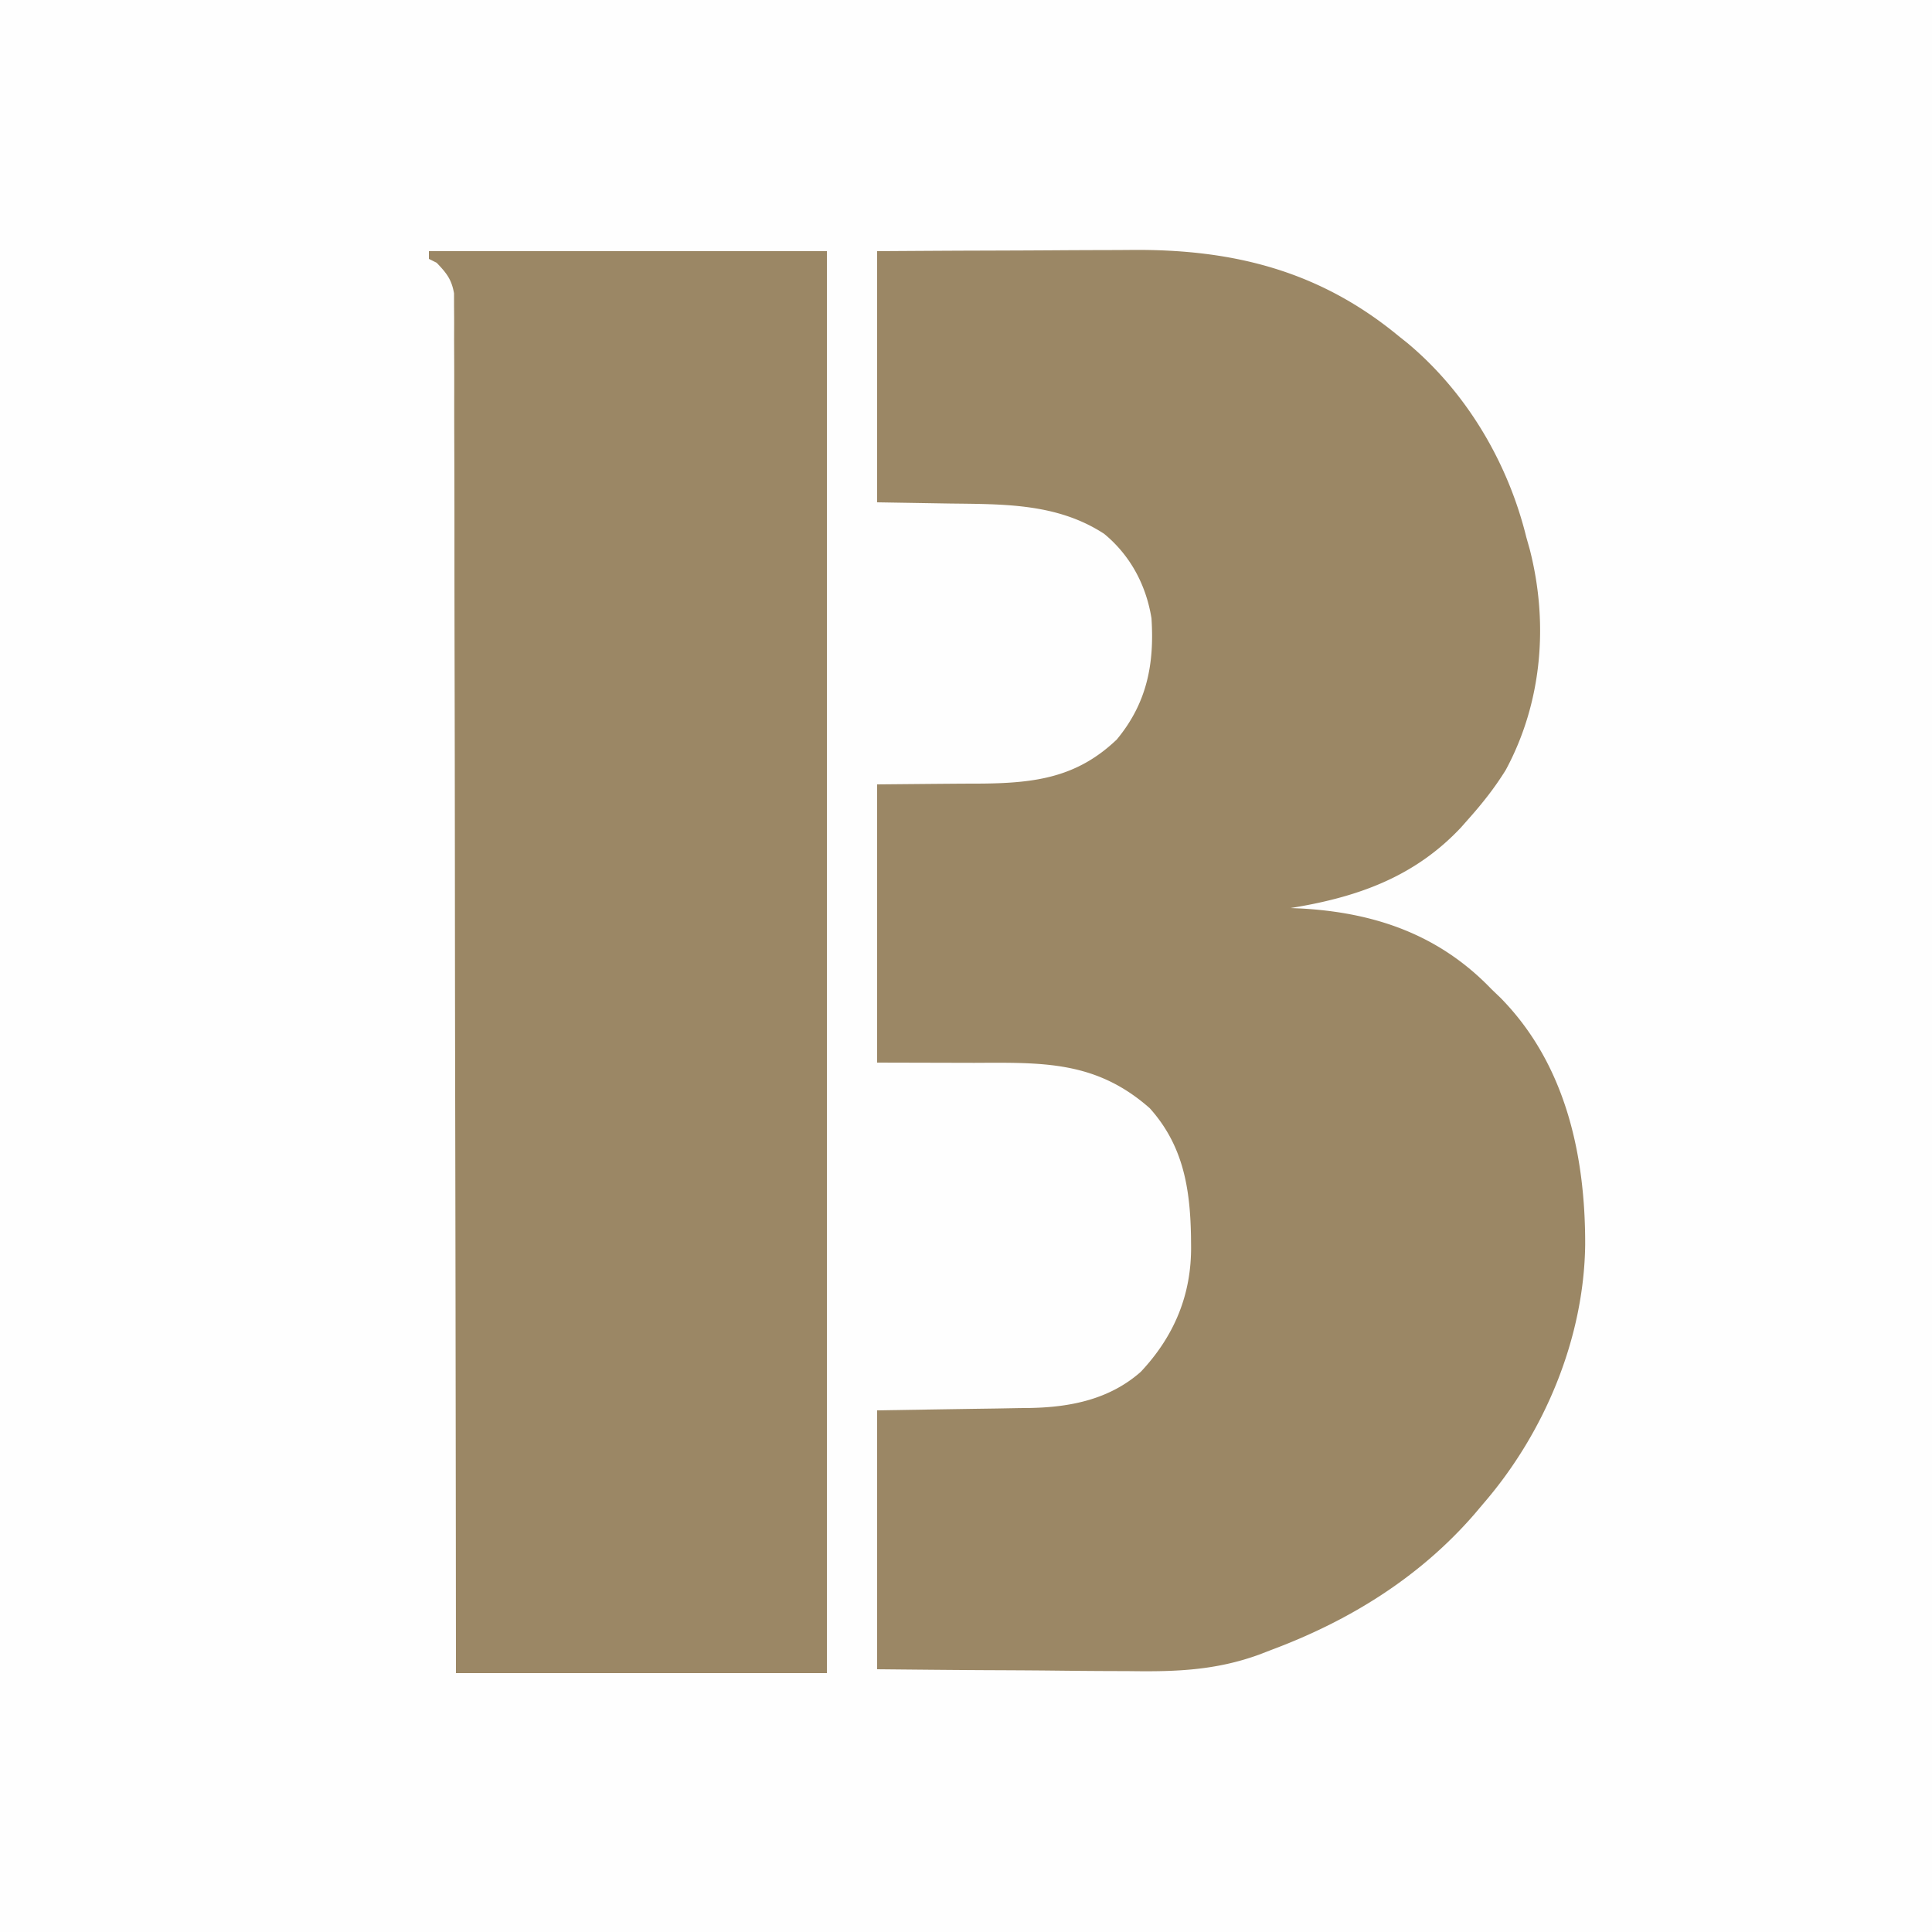 <svg xmlns="http://www.w3.org/2000/svg" width="500" height="500"><path fill="#FEFEFE" d="M0 0h500v500H0V0Z"/><path fill="#9B8765" d="M227 65c20.032-.12 20.032-.12 28.674-.146 5.86-.018 11.721-.04 17.582-.08 4.733-.033 9.467-.05 14.2-.059 1.792-.005 3.584-.016 5.375-.032C319.025 64.453 341.46 70.023 362 87l2.176 1.73c15.341 12.78 26.08 30.98 30.824 50.27l.898 3.176c4.903 19.136 3.217 39.616-6.203 57.082-2.845 4.603-6.098 8.707-9.695 12.742l-1.867 2.117C366.002 227.054 351.123 232.242 334 235l2.64.113c19.232 1.062 35.837 6.794 49.36 20.887.755.724 1.51 1.449 2.29 2.195 16.88 17.112 22.01 40.728 21.952 63.959C409.937 346.305 399.77 370.708 384 389l-2.39 2.828C367.423 408.203 349.226 419.464 329 427l-3.23 1.246c-11.134 4.034-21.398 4.414-33.145 4.242-1.905-.01-3.81-.016-5.716-.021-4.958-.019-9.916-.068-14.874-.124-5.979-.06-11.958-.083-17.937-.112-9.034-.048-18.065-.144-27.098-.231v-67c23.5-.375 23.5-.375 30.873-.478 1.949-.035 3.897-.071 5.846-.108l3.016-.034c10.423-.215 20.464-2.257 28.503-9.357 8.685-9.256 13.17-20.035 13.012-32.71l-.023-2.395c-.228-12.516-2.056-23.502-10.664-33.106-13.922-12.277-27.616-11.829-45.438-11.75L227 275v-72c20.75-.188 20.75-.188 27.222-.208 13.635-.156 24.494-1.551 34.801-11.41 7.79-9.39 9.764-19.523 8.977-31.382-1.38-8.59-5.496-16.298-12.258-21.855-12.194-7.94-25.987-7.652-39.992-7.833L227 130V65ZM111 65h103v368h-96l-.028-32.968a113641.903 113641.903 0 0 0-.18-120.566l-.005-3.258c-.031-17.424-.048-34.848-.06-52.272a32875.3 32875.3 0 0 0-.082-53.614c-.025-11.032-.038-22.064-.036-33.097 0-7.56-.015-15.119-.041-22.679-.015-4.365-.023-8.73-.014-13.095.008-3.994-.002-7.988-.026-11.982-.006-1.447-.005-2.894.003-4.34.011-1.964-.005-3.928-.023-5.892l-.005-3.308C116.88 72.3 115.53 70.626 113 68l-2-1v-2Z"/></svg>